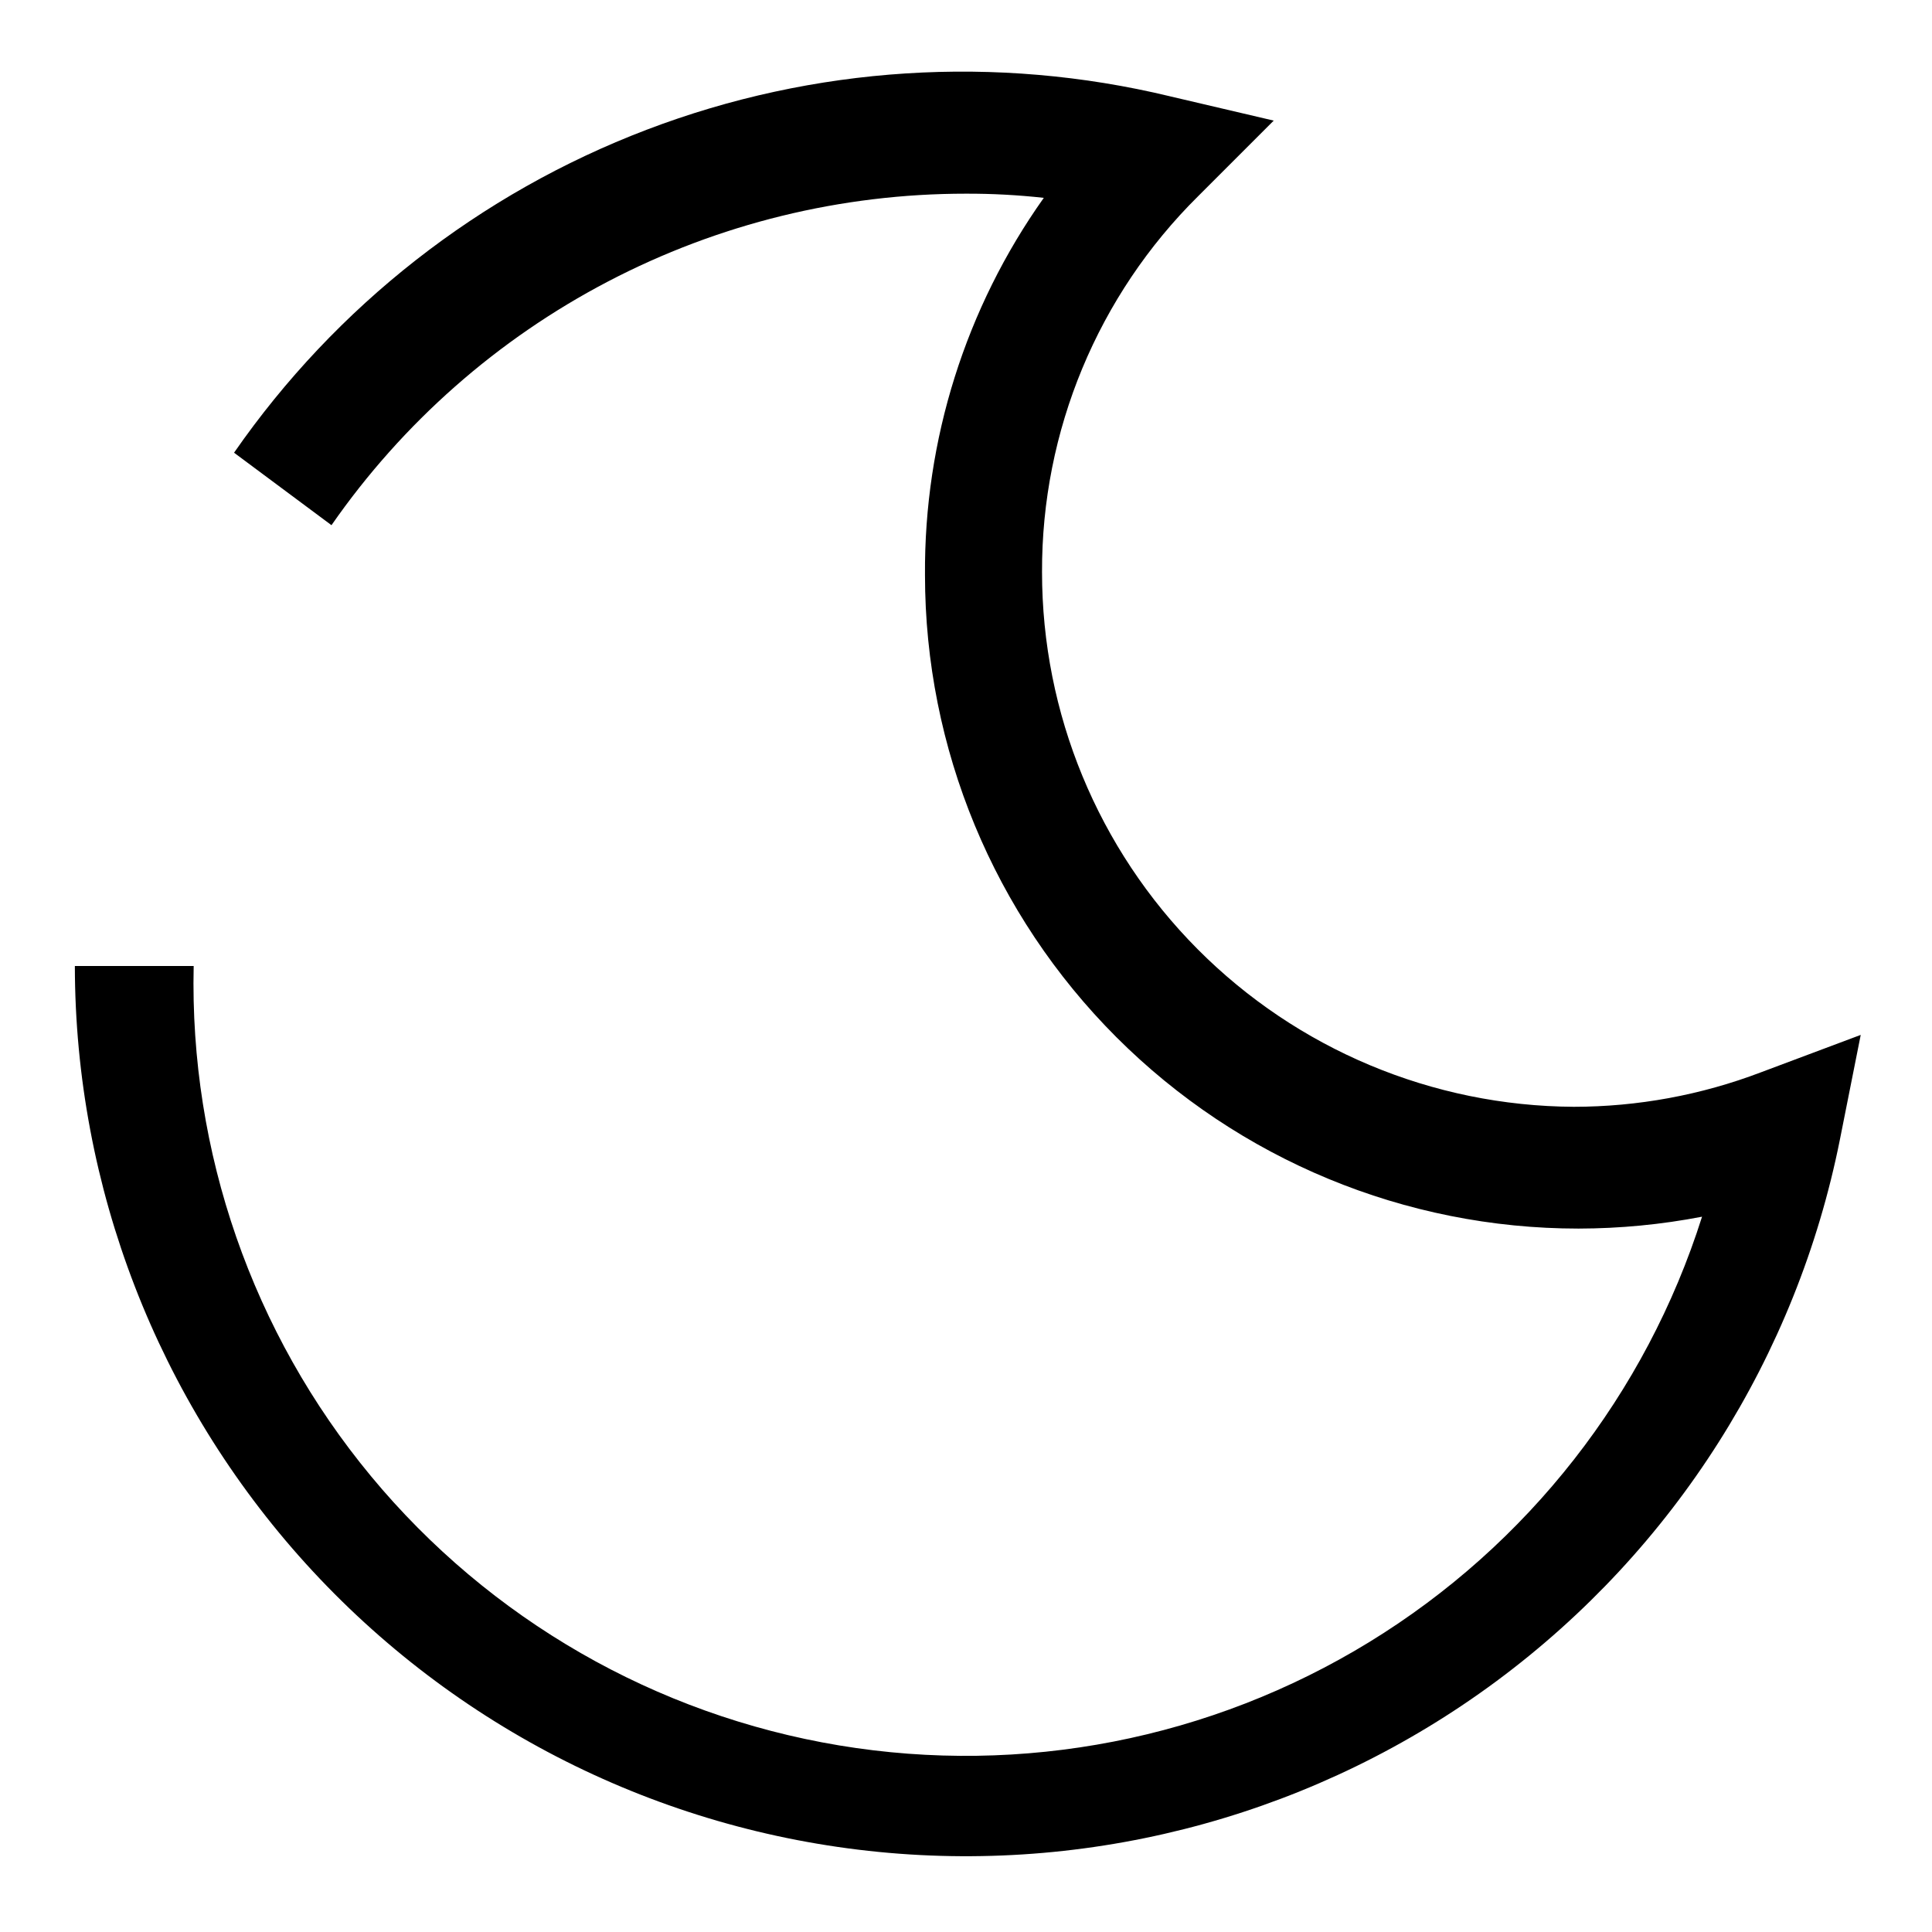 <?xml version="1.0" encoding="UTF-8"?>
<!-- Uploaded to: ICON Repo, www.svgrepo.com, Generator: ICON Repo Mixer Tools -->
<svg fill="#000000" width="800px" height="800px" version="1.1" viewBox="144 144 512 512" xmlns="http://www.w3.org/2000/svg">
 <path d="m610.65 428.18c-15.836 6.031-32.645 9.125-49.594 9.133-37.441-0.207-73.281-15.23-99.684-41.781s-41.227-62.473-41.223-99.914c-0.129-37.43 14.793-73.344 41.406-99.66l19.996-19.996-27.551-6.453-0.004-0.004c-46.035-11.082-94.348-7.992-138.6 8.867-44.25 16.855-82.371 46.695-109.37 85.598l25.82 19.207c18.855-27.125 44-49.285 73.281-64.582 29.281-15.301 61.828-23.281 94.867-23.27 6.891-0.02 13.773 0.348 20.625 1.105-20.727 29.195-31.742 64.172-31.488 99.973 0 45.934 18.246 89.98 50.723 122.46 32.48 32.477 76.527 50.723 122.46 50.723 10.988-0.016 21.953-1.07 32.746-3.148-14.871 46.965-46.188 86.992-88.195 112.73-42.004 25.738-91.887 35.461-140.48 27.383-48.598-8.078-92.648-33.41-124.07-71.352-31.422-37.941-48.105-85.945-46.988-135.2h-31.488c0.062 58.59 21.902 115.07 61.277 158.46 39.375 43.391 93.473 70.594 151.79 76.324 58.312 5.734 116.67-10.418 163.74-45.312 47.07-34.895 79.488-86.043 90.953-143.5l5.512-27.711z"/>
</svg>